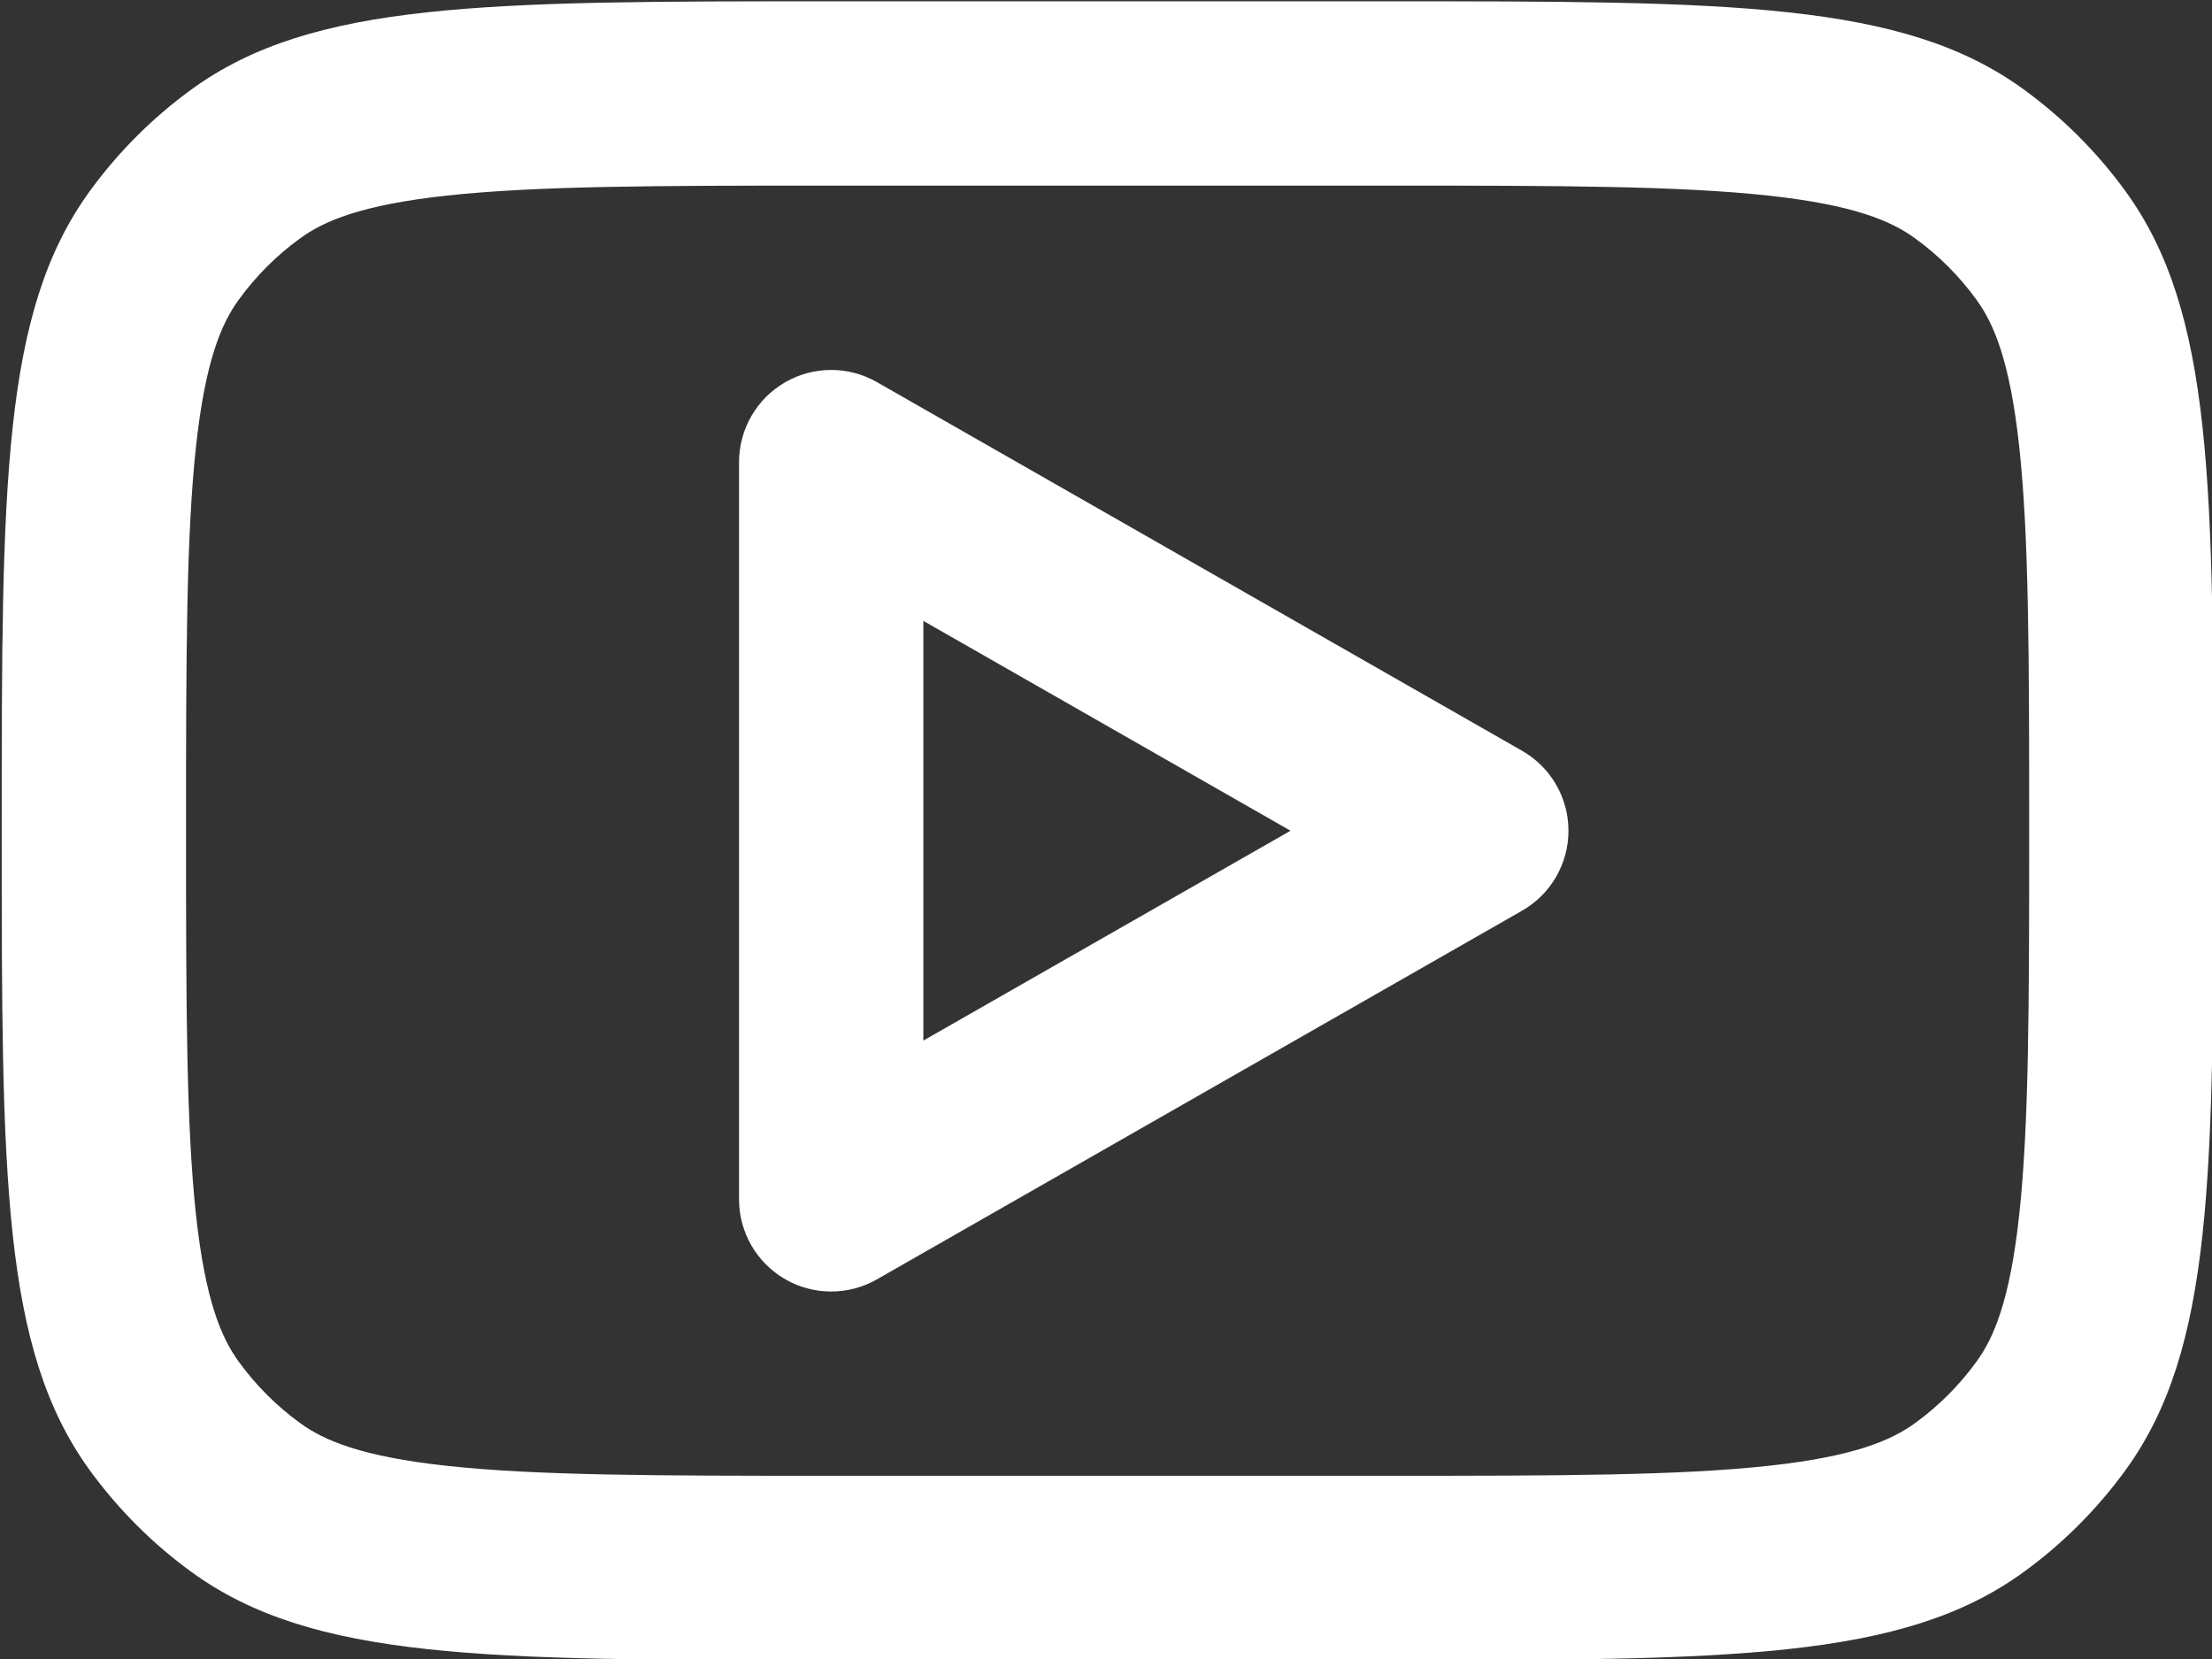 <?xml version="1.0" encoding="UTF-8" standalone="no" ?>
<!DOCTYPE svg PUBLIC "-//W3C//DTD SVG 1.1//EN" "http://www.w3.org/Graphics/SVG/1.1/DTD/svg11.dtd">
<svg xmlns="http://www.w3.org/2000/svg" xmlns:xlink="http://www.w3.org/1999/xlink" version="1.1" width="1200" height="900" viewBox="0 0 1200 900" xml:space="preserve">
<rect x="0" y="0" width="1200" height="900" fill="#333333" stroke="none"/>
<desc>Created with Fabric.js 5.2.4</desc>
<defs>
</defs>
<g transform="matrix(Infinity NaN NaN Infinity 0 0)" id="ca8f263a-4dc5-4fb0-becd-ef78de4a7ebe"  >
</g>
<g transform="matrix(1 0 0 1 600 450)" id="f0dc60fb-d6bb-4abf-9b4f-162ee9adbf46"  >
<rect style="stroke: none; stroke-width: 1; stroke-dasharray: none; stroke-linecap: butt; stroke-dashoffset: 0; stroke-linejoin: miter; stroke-miterlimit: 4; fill: rgb(255,255,255); fill-rule: nonzero; opacity: 1; visibility: hidden;" vector-effect="non-scaling-stroke"  x="-600" y="-450" rx="0" ry="0" width="1200" height="900" />
</g>
<g transform="matrix(1.5 0 0 1.5 600.93 450.7)"  >
<g style="" vector-effect="non-scaling-stroke"   >
		<g transform="matrix(33.33 0 0 33.33 16.65 -0.02)"  >
<path style="stroke: none; stroke-width: 1; stroke-dasharray: none; stroke-linecap: butt; stroke-dashoffset: 0; stroke-linejoin: miter; stroke-miterlimit: 4; fill: rgb(255,255,255); fill-rule: evenodd; opacity: 1;" vector-effect="non-scaling-stroke"  transform=" translate(-12.5, -12)" d="M 9.496 7.132 C 9.187 6.955 8.806 6.956 8.498 7.135 C 8.19 7.314 8 7.644 8 8 L 8 16 C 8 16.357 8.19 16.686 8.498 16.865 C 8.806 17.044 9.187 17.045 9.496 16.868 L 16.496 12.868 C 16.808 12.69 17 12.359 17 12 C 17 11.641 16.808 11.31 16.496 11.132 L 9.496 7.132 Z M 13.984 12 L 10 14.277 L 10 9.723 L 13.984 12 Z" stroke-linecap="round" />
</g>
		<g transform="matrix(33.33 0 0 33.33 -0.04 -0.03)"  >
<path style="stroke: none; stroke-width: 1; stroke-dasharray: none; stroke-linecap: butt; stroke-dashoffset: 0; stroke-linejoin: miter; stroke-miterlimit: 4; fill: rgb(255,255,255); fill-rule: evenodd; opacity: 1;" vector-effect="non-scaling-stroke"  transform=" translate(-12, -12)" d="M 0 12 C 0 8.25 0 6.375 0.955 5.061 C 1.263 4.637 1.637 4.263 2.061 3.955 C 3.375 3 5.25 3 9 3 L 15 3 C 18.75 3 20.625 3 21.939 3.955 C 22.363 4.263 22.737 4.637 23.045 5.061 C 24 6.375 24 8.25 24 12 C 24 15.75 24 17.625 23.045 18.939 C 22.737 19.363 22.363 19.737 21.939 20.045 C 20.625 21 18.75 21 15 21 L 9 21 C 5.25 21 3.375 21 2.061 20.045 C 1.637 19.737 1.263 19.363 0.955 18.939 C 0 17.625 0 15.75 0 12 Z M 9 5 L 15 5 C 16.919 5 18.198 5.003 19.167 5.108 C 20.099 5.209 20.504 5.384 20.763 5.573 C 21.018 5.758 21.242 5.982 21.427 6.237 C 21.616 6.496 21.791 6.901 21.892 7.833 C 21.997 8.802 22 10.081 22 12 C 22 13.919 21.997 15.198 21.892 16.167 C 21.791 17.099 21.616 17.504 21.427 17.763 C 21.242 18.018 21.018 18.242 20.763 18.427 C 20.504 18.616 20.099 18.791 19.167 18.892 C 18.198 18.997 16.919 19 15 19 L 9 19 C 7.081 19 5.802 18.997 4.833 18.892 C 3.901 18.791 3.496 18.616 3.237 18.427 C 2.982 18.242 2.758 18.018 2.573 17.763 C 2.384 17.504 2.209 17.099 2.108 16.167 C 2.003 15.198 2 13.919 2 12 C 2 10.081 2.003 8.802 2.108 7.833 C 2.209 6.901 2.384 6.496 2.573 6.237 C 2.758 5.982 2.982 5.758 3.237 5.573 C 3.496 5.384 3.901 5.209 4.833 5.108 C 5.802 5.003 7.081 5 9 5 Z" stroke-linecap="round" />
</g>
</g>
</g>
</svg>